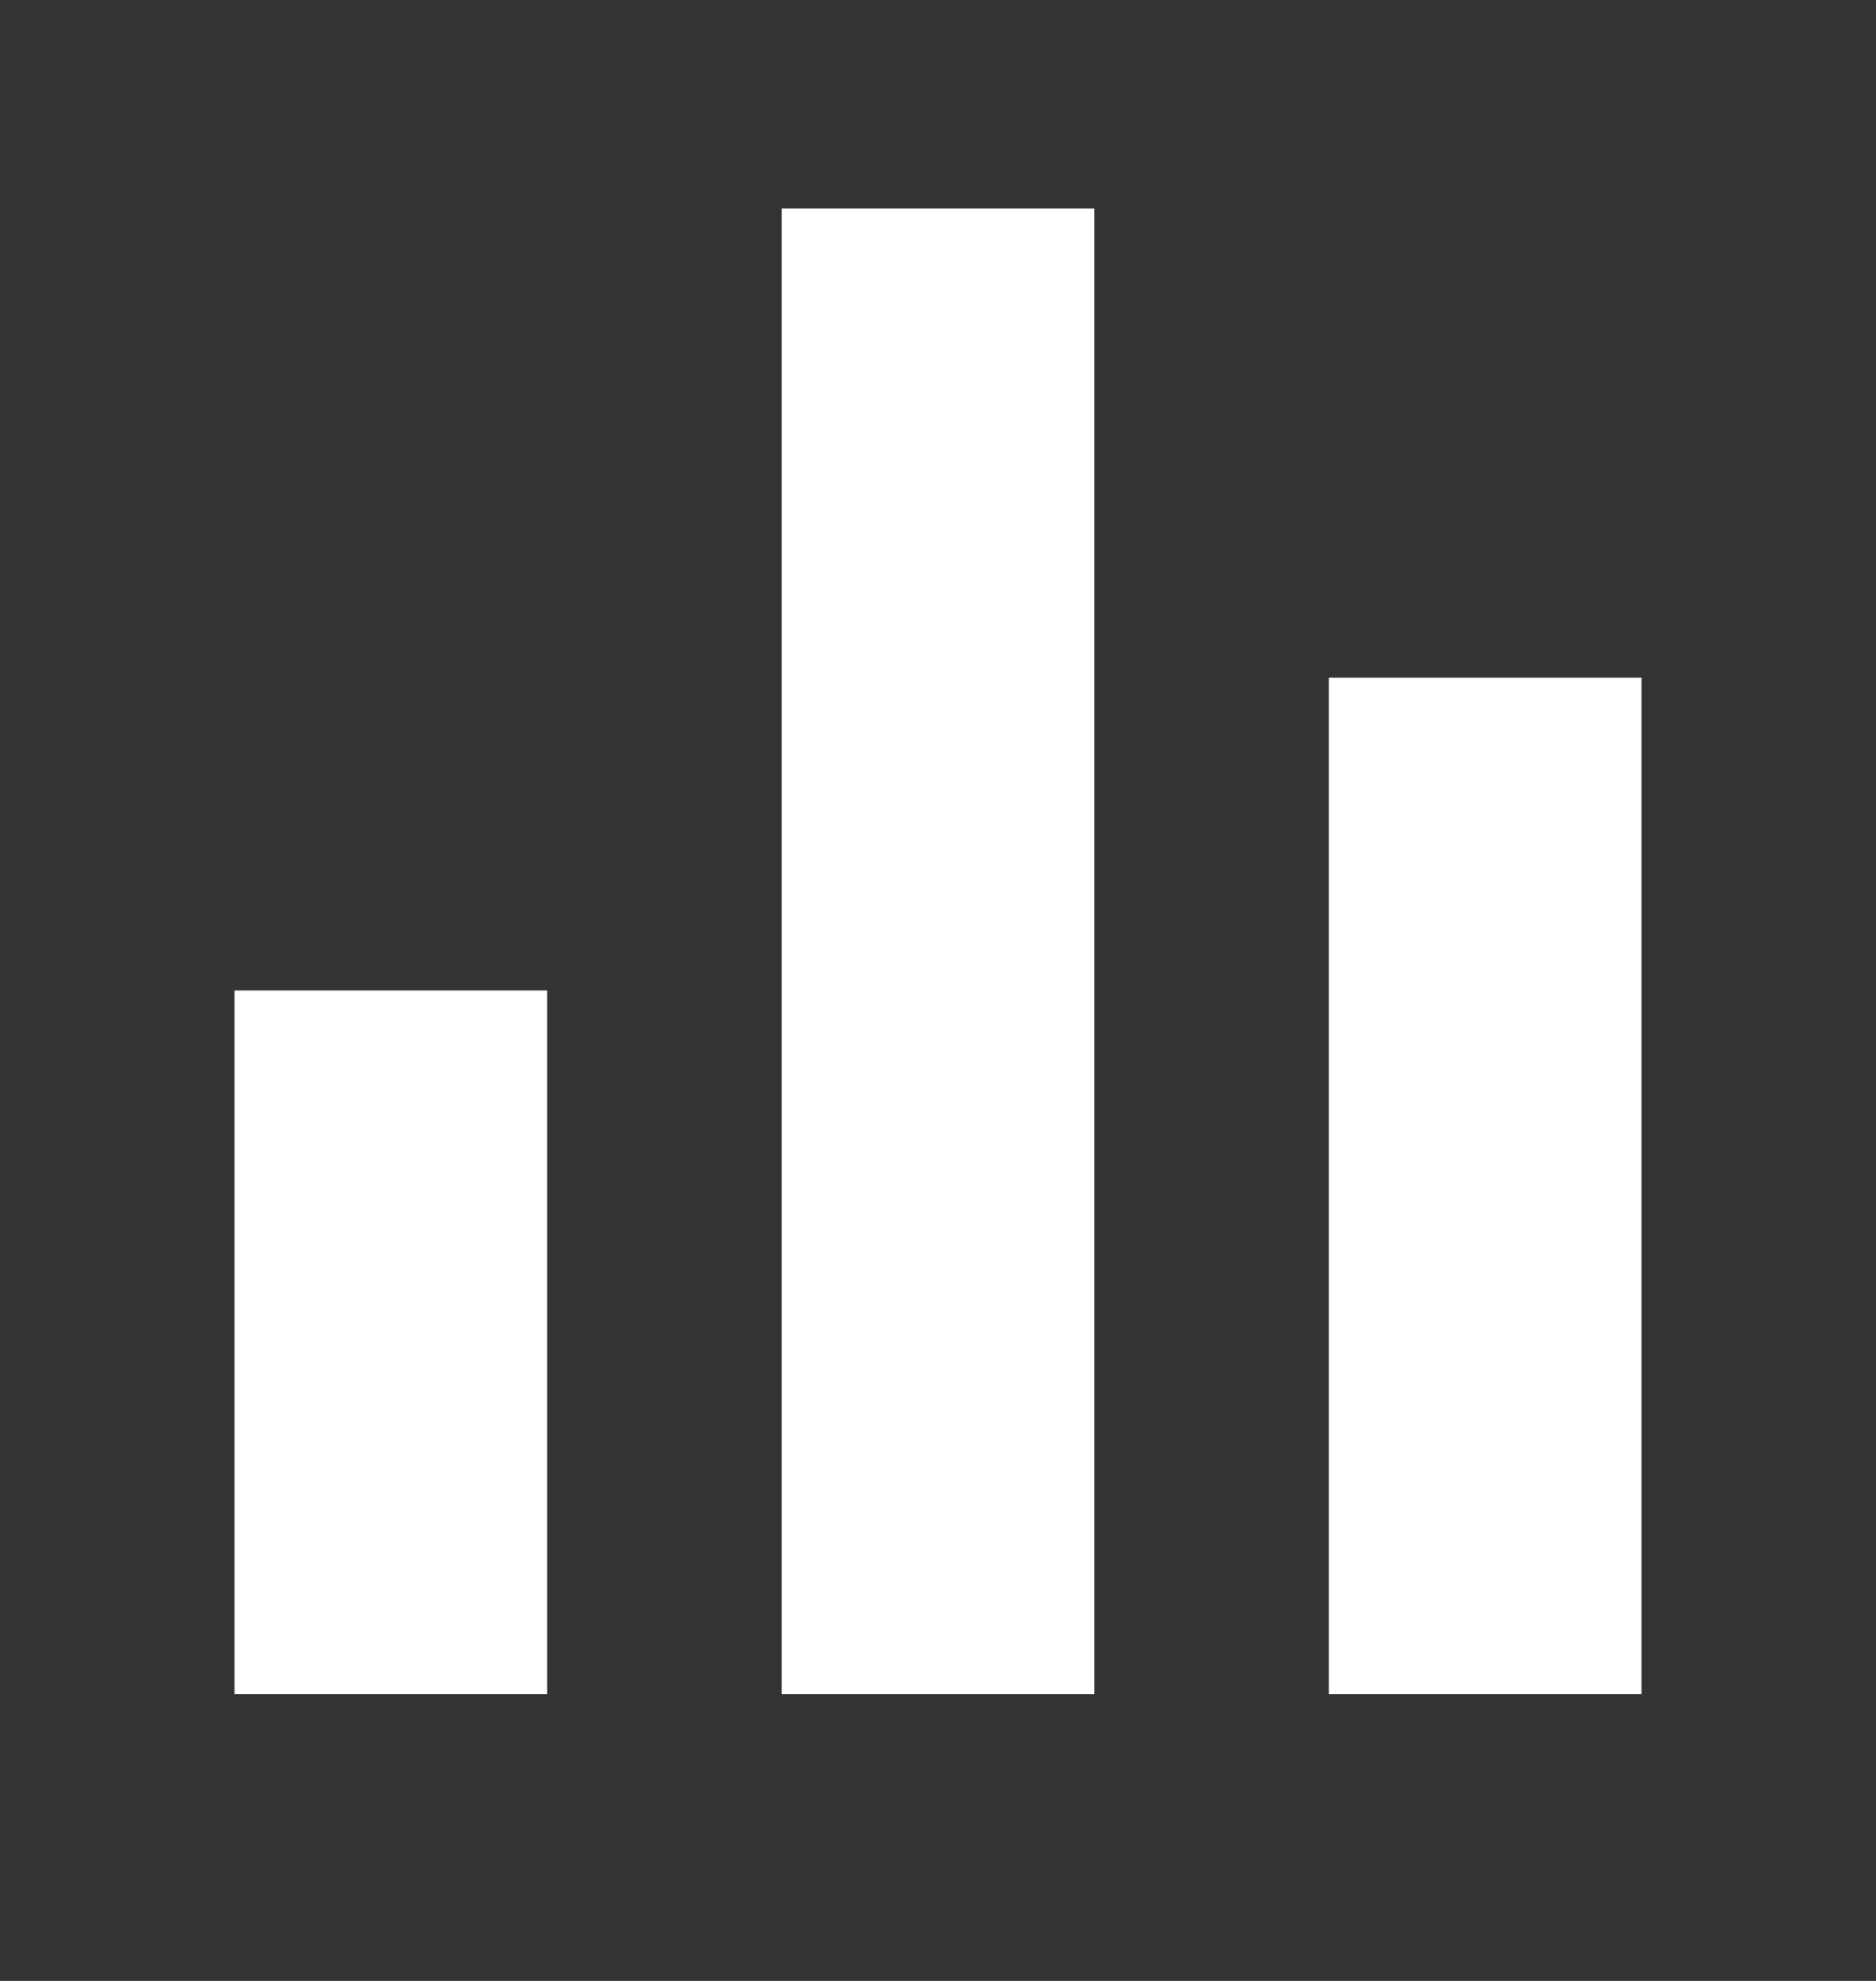 <svg width="18" height="19" viewBox="0 0 18 19" fill="none" xmlns="http://www.w3.org/2000/svg">
<rect x="0" y="0" width="18" height="19" fill="#333333" stroke="none"/>
<path d="M2.25 9.5H5.25V16.25H2.25V9.5ZM12.75 6.5H15.75V16.25H12.75V6.5ZM7.5 2H10.5V16.25H7.5V2Z" fill="white"/>
</svg>
